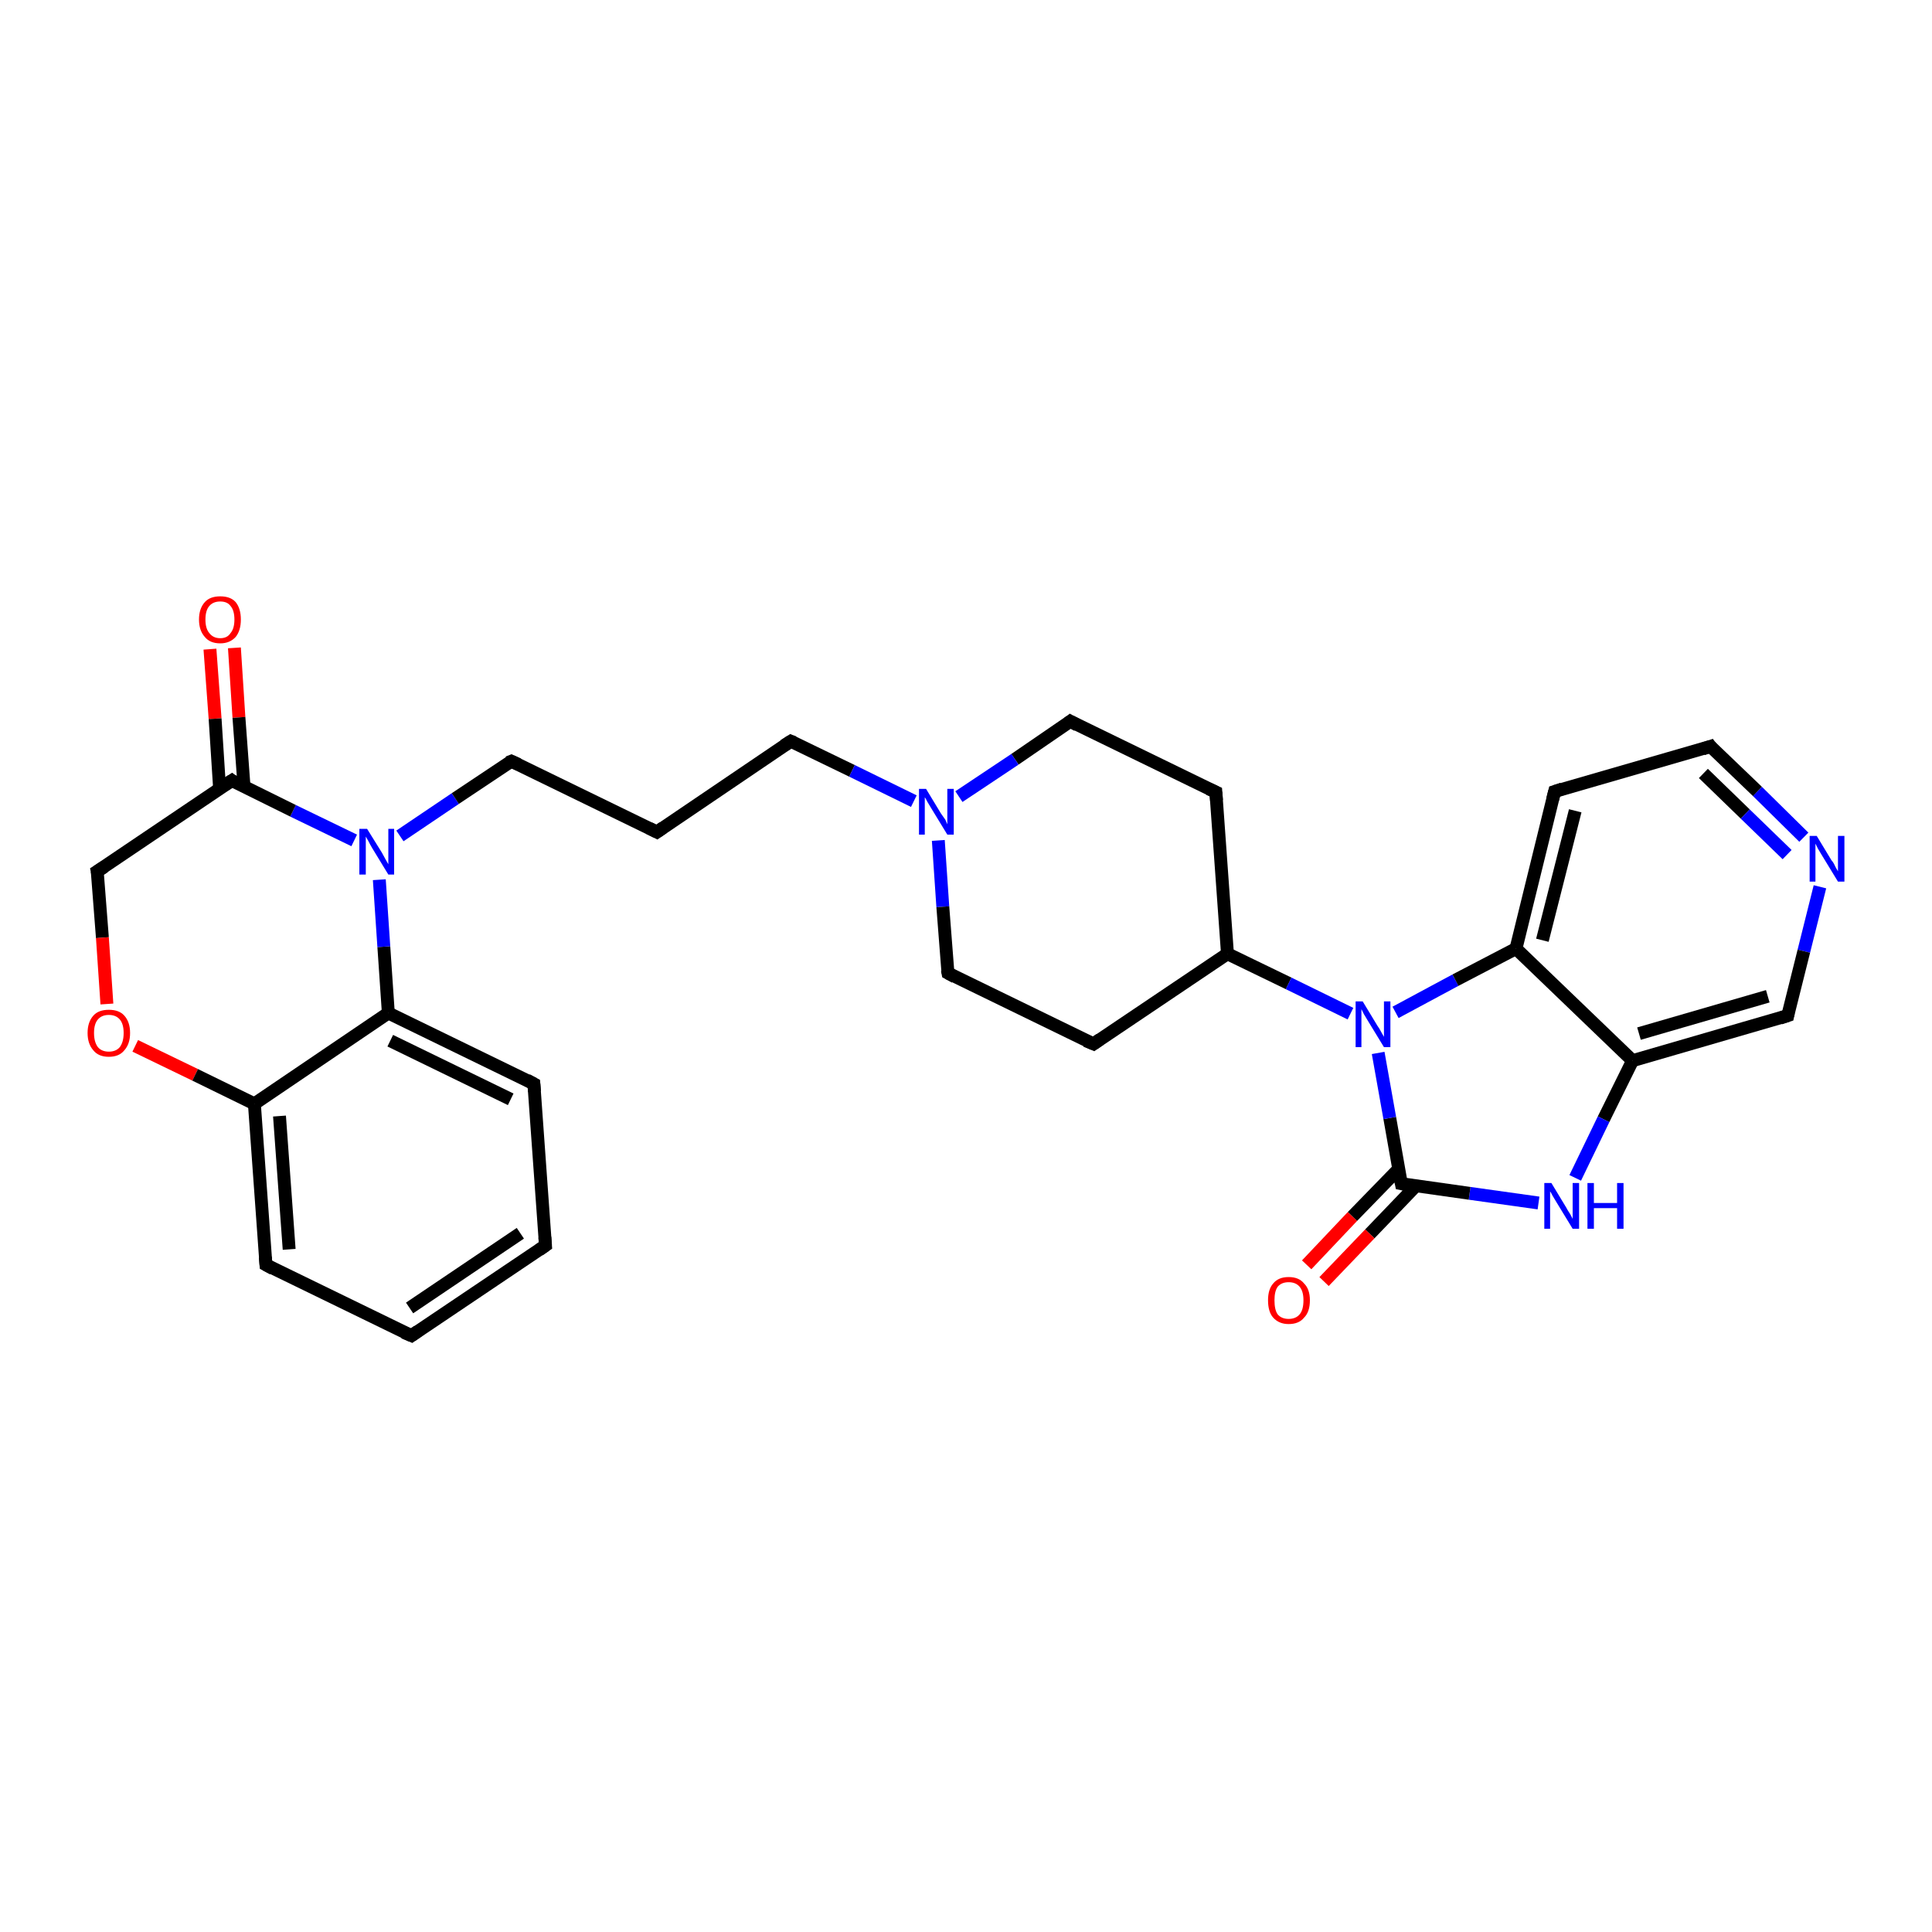 <?xml version='1.0' encoding='iso-8859-1'?>
<svg version='1.1' baseProfile='full'
              xmlns='http://www.w3.org/2000/svg'
                      xmlns:rdkit='http://www.rdkit.org/xml'
                      xmlns:xlink='http://www.w3.org/1999/xlink'
                  xml:space='preserve'
width='300px' height='300px' viewBox='0 0 300 300'>
<!-- END OF HEADER -->
<rect style='opacity:1.0;fill:#FFFFFF;stroke:none' width='300.0' height='300.0' x='0.0' y='0.0'> </rect>
<path class='bond-0 atom-0 atom-1' d='M 36.4,100.6 L 37.1,111.4' style='fill:none;fill-rule:evenodd;stroke:#FF0000;stroke-width:2.0px;stroke-linecap:butt;stroke-linejoin:miter;stroke-opacity:1' />
<path class='bond-0 atom-0 atom-1' d='M 37.1,111.4 L 37.9,122.2' style='fill:none;fill-rule:evenodd;stroke:#000000;stroke-width:2.0px;stroke-linecap:butt;stroke-linejoin:miter;stroke-opacity:1' />
<path class='bond-0 atom-0 atom-1' d='M 32.6,100.8 L 33.4,111.6' style='fill:none;fill-rule:evenodd;stroke:#FF0000;stroke-width:2.0px;stroke-linecap:butt;stroke-linejoin:miter;stroke-opacity:1' />
<path class='bond-0 atom-0 atom-1' d='M 33.4,111.6 L 34.1,122.5' style='fill:none;fill-rule:evenodd;stroke:#000000;stroke-width:2.0px;stroke-linecap:butt;stroke-linejoin:miter;stroke-opacity:1' />
<path class='bond-1 atom-1 atom-2' d='M 36.0,121.2 L 15.1,135.3' style='fill:none;fill-rule:evenodd;stroke:#000000;stroke-width:2.0px;stroke-linecap:butt;stroke-linejoin:miter;stroke-opacity:1' />
<path class='bond-2 atom-2 atom-3' d='M 15.1,135.3 L 15.9,145.6' style='fill:none;fill-rule:evenodd;stroke:#000000;stroke-width:2.0px;stroke-linecap:butt;stroke-linejoin:miter;stroke-opacity:1' />
<path class='bond-2 atom-2 atom-3' d='M 15.9,145.6 L 16.6,155.9' style='fill:none;fill-rule:evenodd;stroke:#FF0000;stroke-width:2.0px;stroke-linecap:butt;stroke-linejoin:miter;stroke-opacity:1' />
<path class='bond-3 atom-3 atom-4' d='M 21.0,162.4 L 30.3,166.9' style='fill:none;fill-rule:evenodd;stroke:#FF0000;stroke-width:2.0px;stroke-linecap:butt;stroke-linejoin:miter;stroke-opacity:1' />
<path class='bond-3 atom-3 atom-4' d='M 30.3,166.9 L 39.5,171.4' style='fill:none;fill-rule:evenodd;stroke:#000000;stroke-width:2.0px;stroke-linecap:butt;stroke-linejoin:miter;stroke-opacity:1' />
<path class='bond-4 atom-4 atom-5' d='M 39.5,171.4 L 41.3,196.4' style='fill:none;fill-rule:evenodd;stroke:#000000;stroke-width:2.0px;stroke-linecap:butt;stroke-linejoin:miter;stroke-opacity:1' />
<path class='bond-4 atom-4 atom-5' d='M 43.4,173.3 L 44.9,194.0' style='fill:none;fill-rule:evenodd;stroke:#000000;stroke-width:2.0px;stroke-linecap:butt;stroke-linejoin:miter;stroke-opacity:1' />
<path class='bond-5 atom-5 atom-6' d='M 41.3,196.4 L 63.9,207.4' style='fill:none;fill-rule:evenodd;stroke:#000000;stroke-width:2.0px;stroke-linecap:butt;stroke-linejoin:miter;stroke-opacity:1' />
<path class='bond-6 atom-6 atom-7' d='M 63.9,207.4 L 84.7,193.4' style='fill:none;fill-rule:evenodd;stroke:#000000;stroke-width:2.0px;stroke-linecap:butt;stroke-linejoin:miter;stroke-opacity:1' />
<path class='bond-6 atom-6 atom-7' d='M 63.6,203.1 L 80.8,191.5' style='fill:none;fill-rule:evenodd;stroke:#000000;stroke-width:2.0px;stroke-linecap:butt;stroke-linejoin:miter;stroke-opacity:1' />
<path class='bond-7 atom-7 atom-8' d='M 84.7,193.4 L 82.9,168.3' style='fill:none;fill-rule:evenodd;stroke:#000000;stroke-width:2.0px;stroke-linecap:butt;stroke-linejoin:miter;stroke-opacity:1' />
<path class='bond-8 atom-8 atom-9' d='M 82.9,168.3 L 60.3,157.3' style='fill:none;fill-rule:evenodd;stroke:#000000;stroke-width:2.0px;stroke-linecap:butt;stroke-linejoin:miter;stroke-opacity:1' />
<path class='bond-8 atom-8 atom-9' d='M 79.3,170.7 L 60.6,161.6' style='fill:none;fill-rule:evenodd;stroke:#000000;stroke-width:2.0px;stroke-linecap:butt;stroke-linejoin:miter;stroke-opacity:1' />
<path class='bond-9 atom-9 atom-10' d='M 60.3,157.3 L 59.6,147.0' style='fill:none;fill-rule:evenodd;stroke:#000000;stroke-width:2.0px;stroke-linecap:butt;stroke-linejoin:miter;stroke-opacity:1' />
<path class='bond-9 atom-9 atom-10' d='M 59.6,147.0 L 58.9,136.6' style='fill:none;fill-rule:evenodd;stroke:#0000FF;stroke-width:2.0px;stroke-linecap:butt;stroke-linejoin:miter;stroke-opacity:1' />
<path class='bond-10 atom-10 atom-11' d='M 62.1,129.8 L 70.7,124.0' style='fill:none;fill-rule:evenodd;stroke:#0000FF;stroke-width:2.0px;stroke-linecap:butt;stroke-linejoin:miter;stroke-opacity:1' />
<path class='bond-10 atom-10 atom-11' d='M 70.7,124.0 L 79.4,118.2' style='fill:none;fill-rule:evenodd;stroke:#000000;stroke-width:2.0px;stroke-linecap:butt;stroke-linejoin:miter;stroke-opacity:1' />
<path class='bond-11 atom-11 atom-12' d='M 79.4,118.2 L 102.0,129.2' style='fill:none;fill-rule:evenodd;stroke:#000000;stroke-width:2.0px;stroke-linecap:butt;stroke-linejoin:miter;stroke-opacity:1' />
<path class='bond-12 atom-12 atom-13' d='M 102.0,129.2 L 122.8,115.1' style='fill:none;fill-rule:evenodd;stroke:#000000;stroke-width:2.0px;stroke-linecap:butt;stroke-linejoin:miter;stroke-opacity:1' />
<path class='bond-13 atom-13 atom-14' d='M 122.8,115.1 L 132.3,119.7' style='fill:none;fill-rule:evenodd;stroke:#000000;stroke-width:2.0px;stroke-linecap:butt;stroke-linejoin:miter;stroke-opacity:1' />
<path class='bond-13 atom-13 atom-14' d='M 132.3,119.7 L 141.9,124.4' style='fill:none;fill-rule:evenodd;stroke:#0000FF;stroke-width:2.0px;stroke-linecap:butt;stroke-linejoin:miter;stroke-opacity:1' />
<path class='bond-14 atom-14 atom-15' d='M 145.7,130.5 L 146.4,140.8' style='fill:none;fill-rule:evenodd;stroke:#0000FF;stroke-width:2.0px;stroke-linecap:butt;stroke-linejoin:miter;stroke-opacity:1' />
<path class='bond-14 atom-14 atom-15' d='M 146.4,140.8 L 147.2,151.1' style='fill:none;fill-rule:evenodd;stroke:#000000;stroke-width:2.0px;stroke-linecap:butt;stroke-linejoin:miter;stroke-opacity:1' />
<path class='bond-15 atom-15 atom-16' d='M 147.2,151.1 L 169.8,162.1' style='fill:none;fill-rule:evenodd;stroke:#000000;stroke-width:2.0px;stroke-linecap:butt;stroke-linejoin:miter;stroke-opacity:1' />
<path class='bond-16 atom-16 atom-17' d='M 169.8,162.1 L 190.6,148.1' style='fill:none;fill-rule:evenodd;stroke:#000000;stroke-width:2.0px;stroke-linecap:butt;stroke-linejoin:miter;stroke-opacity:1' />
<path class='bond-17 atom-17 atom-18' d='M 190.6,148.1 L 188.8,123.0' style='fill:none;fill-rule:evenodd;stroke:#000000;stroke-width:2.0px;stroke-linecap:butt;stroke-linejoin:miter;stroke-opacity:1' />
<path class='bond-18 atom-18 atom-19' d='M 188.8,123.0 L 166.2,112.0' style='fill:none;fill-rule:evenodd;stroke:#000000;stroke-width:2.0px;stroke-linecap:butt;stroke-linejoin:miter;stroke-opacity:1' />
<path class='bond-19 atom-17 atom-20' d='M 190.6,148.1 L 200.1,152.7' style='fill:none;fill-rule:evenodd;stroke:#000000;stroke-width:2.0px;stroke-linecap:butt;stroke-linejoin:miter;stroke-opacity:1' />
<path class='bond-19 atom-17 atom-20' d='M 200.1,152.7 L 209.7,157.4' style='fill:none;fill-rule:evenodd;stroke:#0000FF;stroke-width:2.0px;stroke-linecap:butt;stroke-linejoin:miter;stroke-opacity:1' />
<path class='bond-20 atom-20 atom-21' d='M 216.7,157.2 L 226.0,152.2' style='fill:none;fill-rule:evenodd;stroke:#0000FF;stroke-width:2.0px;stroke-linecap:butt;stroke-linejoin:miter;stroke-opacity:1' />
<path class='bond-20 atom-20 atom-21' d='M 226.0,152.2 L 235.4,147.3' style='fill:none;fill-rule:evenodd;stroke:#000000;stroke-width:2.0px;stroke-linecap:butt;stroke-linejoin:miter;stroke-opacity:1' />
<path class='bond-21 atom-21 atom-22' d='M 235.4,147.3 L 241.4,122.9' style='fill:none;fill-rule:evenodd;stroke:#000000;stroke-width:2.0px;stroke-linecap:butt;stroke-linejoin:miter;stroke-opacity:1' />
<path class='bond-21 atom-21 atom-22' d='M 239.5,146.0 L 244.6,125.9' style='fill:none;fill-rule:evenodd;stroke:#000000;stroke-width:2.0px;stroke-linecap:butt;stroke-linejoin:miter;stroke-opacity:1' />
<path class='bond-22 atom-22 atom-23' d='M 241.4,122.9 L 265.6,115.9' style='fill:none;fill-rule:evenodd;stroke:#000000;stroke-width:2.0px;stroke-linecap:butt;stroke-linejoin:miter;stroke-opacity:1' />
<path class='bond-23 atom-23 atom-24' d='M 265.6,115.9 L 272.9,122.9' style='fill:none;fill-rule:evenodd;stroke:#000000;stroke-width:2.0px;stroke-linecap:butt;stroke-linejoin:miter;stroke-opacity:1' />
<path class='bond-23 atom-23 atom-24' d='M 272.9,122.9 L 280.1,130.0' style='fill:none;fill-rule:evenodd;stroke:#0000FF;stroke-width:2.0px;stroke-linecap:butt;stroke-linejoin:miter;stroke-opacity:1' />
<path class='bond-23 atom-23 atom-24' d='M 264.5,120.1 L 271.0,126.4' style='fill:none;fill-rule:evenodd;stroke:#000000;stroke-width:2.0px;stroke-linecap:butt;stroke-linejoin:miter;stroke-opacity:1' />
<path class='bond-23 atom-23 atom-24' d='M 271.0,126.4 L 277.5,132.7' style='fill:none;fill-rule:evenodd;stroke:#0000FF;stroke-width:2.0px;stroke-linecap:butt;stroke-linejoin:miter;stroke-opacity:1' />
<path class='bond-24 atom-24 atom-25' d='M 282.6,137.7 L 280.1,147.7' style='fill:none;fill-rule:evenodd;stroke:#0000FF;stroke-width:2.0px;stroke-linecap:butt;stroke-linejoin:miter;stroke-opacity:1' />
<path class='bond-24 atom-24 atom-25' d='M 280.1,147.7 L 277.6,157.7' style='fill:none;fill-rule:evenodd;stroke:#000000;stroke-width:2.0px;stroke-linecap:butt;stroke-linejoin:miter;stroke-opacity:1' />
<path class='bond-25 atom-25 atom-26' d='M 277.6,157.7 L 253.5,164.7' style='fill:none;fill-rule:evenodd;stroke:#000000;stroke-width:2.0px;stroke-linecap:butt;stroke-linejoin:miter;stroke-opacity:1' />
<path class='bond-25 atom-25 atom-26' d='M 274.5,154.7 L 254.5,160.5' style='fill:none;fill-rule:evenodd;stroke:#000000;stroke-width:2.0px;stroke-linecap:butt;stroke-linejoin:miter;stroke-opacity:1' />
<path class='bond-26 atom-26 atom-27' d='M 253.5,164.7 L 249.0,173.8' style='fill:none;fill-rule:evenodd;stroke:#000000;stroke-width:2.0px;stroke-linecap:butt;stroke-linejoin:miter;stroke-opacity:1' />
<path class='bond-26 atom-26 atom-27' d='M 249.0,173.8 L 244.6,182.9' style='fill:none;fill-rule:evenodd;stroke:#0000FF;stroke-width:2.0px;stroke-linecap:butt;stroke-linejoin:miter;stroke-opacity:1' />
<path class='bond-27 atom-27 atom-28' d='M 238.9,186.8 L 228.2,185.3' style='fill:none;fill-rule:evenodd;stroke:#0000FF;stroke-width:2.0px;stroke-linecap:butt;stroke-linejoin:miter;stroke-opacity:1' />
<path class='bond-27 atom-27 atom-28' d='M 228.2,185.3 L 217.6,183.8' style='fill:none;fill-rule:evenodd;stroke:#000000;stroke-width:2.0px;stroke-linecap:butt;stroke-linejoin:miter;stroke-opacity:1' />
<path class='bond-28 atom-28 atom-29' d='M 217.2,181.5 L 210.0,188.9' style='fill:none;fill-rule:evenodd;stroke:#000000;stroke-width:2.0px;stroke-linecap:butt;stroke-linejoin:miter;stroke-opacity:1' />
<path class='bond-28 atom-28 atom-29' d='M 210.0,188.9 L 202.9,196.4' style='fill:none;fill-rule:evenodd;stroke:#FF0000;stroke-width:2.0px;stroke-linecap:butt;stroke-linejoin:miter;stroke-opacity:1' />
<path class='bond-28 atom-28 atom-29' d='M 219.9,184.1 L 212.7,191.6' style='fill:none;fill-rule:evenodd;stroke:#000000;stroke-width:2.0px;stroke-linecap:butt;stroke-linejoin:miter;stroke-opacity:1' />
<path class='bond-28 atom-28 atom-29' d='M 212.7,191.6 L 205.6,199.0' style='fill:none;fill-rule:evenodd;stroke:#FF0000;stroke-width:2.0px;stroke-linecap:butt;stroke-linejoin:miter;stroke-opacity:1' />
<path class='bond-29 atom-10 atom-1' d='M 55.0,130.5 L 45.5,125.9' style='fill:none;fill-rule:evenodd;stroke:#0000FF;stroke-width:2.0px;stroke-linecap:butt;stroke-linejoin:miter;stroke-opacity:1' />
<path class='bond-29 atom-10 atom-1' d='M 45.5,125.9 L 36.0,121.2' style='fill:none;fill-rule:evenodd;stroke:#000000;stroke-width:2.0px;stroke-linecap:butt;stroke-linejoin:miter;stroke-opacity:1' />
<path class='bond-30 atom-19 atom-14' d='M 166.2,112.0 L 157.6,117.9' style='fill:none;fill-rule:evenodd;stroke:#000000;stroke-width:2.0px;stroke-linecap:butt;stroke-linejoin:miter;stroke-opacity:1' />
<path class='bond-30 atom-19 atom-14' d='M 157.6,117.9 L 148.9,123.7' style='fill:none;fill-rule:evenodd;stroke:#0000FF;stroke-width:2.0px;stroke-linecap:butt;stroke-linejoin:miter;stroke-opacity:1' />
<path class='bond-31 atom-28 atom-20' d='M 217.6,183.8 L 215.8,173.6' style='fill:none;fill-rule:evenodd;stroke:#000000;stroke-width:2.0px;stroke-linecap:butt;stroke-linejoin:miter;stroke-opacity:1' />
<path class='bond-31 atom-28 atom-20' d='M 215.8,173.6 L 214.0,163.5' style='fill:none;fill-rule:evenodd;stroke:#0000FF;stroke-width:2.0px;stroke-linecap:butt;stroke-linejoin:miter;stroke-opacity:1' />
<path class='bond-32 atom-9 atom-4' d='M 60.3,157.3 L 39.5,171.4' style='fill:none;fill-rule:evenodd;stroke:#000000;stroke-width:2.0px;stroke-linecap:butt;stroke-linejoin:miter;stroke-opacity:1' />
<path class='bond-33 atom-26 atom-21' d='M 253.5,164.7 L 235.4,147.3' style='fill:none;fill-rule:evenodd;stroke:#000000;stroke-width:2.0px;stroke-linecap:butt;stroke-linejoin:miter;stroke-opacity:1' />
<path d='M 34.9,121.9 L 36.0,121.2 L 36.4,121.5' style='fill:none;stroke:#000000;stroke-width:2.0px;stroke-linecap:butt;stroke-linejoin:miter;stroke-opacity:1;' />
<path d='M 16.2,134.6 L 15.1,135.3 L 15.2,135.8' style='fill:none;stroke:#000000;stroke-width:2.0px;stroke-linecap:butt;stroke-linejoin:miter;stroke-opacity:1;' />
<path d='M 41.2,195.2 L 41.3,196.4 L 42.4,197.0' style='fill:none;stroke:#000000;stroke-width:2.0px;stroke-linecap:butt;stroke-linejoin:miter;stroke-opacity:1;' />
<path d='M 62.7,206.9 L 63.9,207.4 L 64.9,206.7' style='fill:none;stroke:#000000;stroke-width:2.0px;stroke-linecap:butt;stroke-linejoin:miter;stroke-opacity:1;' />
<path d='M 83.7,194.1 L 84.7,193.4 L 84.6,192.1' style='fill:none;stroke:#000000;stroke-width:2.0px;stroke-linecap:butt;stroke-linejoin:miter;stroke-opacity:1;' />
<path d='M 83.0,169.5 L 82.9,168.3 L 81.8,167.7' style='fill:none;stroke:#000000;stroke-width:2.0px;stroke-linecap:butt;stroke-linejoin:miter;stroke-opacity:1;' />
<path d='M 78.9,118.4 L 79.4,118.2 L 80.5,118.7' style='fill:none;stroke:#000000;stroke-width:2.0px;stroke-linecap:butt;stroke-linejoin:miter;stroke-opacity:1;' />
<path d='M 100.8,128.6 L 102.0,129.2 L 103.0,128.5' style='fill:none;stroke:#000000;stroke-width:2.0px;stroke-linecap:butt;stroke-linejoin:miter;stroke-opacity:1;' />
<path d='M 121.7,115.8 L 122.8,115.1 L 123.3,115.3' style='fill:none;stroke:#000000;stroke-width:2.0px;stroke-linecap:butt;stroke-linejoin:miter;stroke-opacity:1;' />
<path d='M 147.1,150.6 L 147.2,151.1 L 148.3,151.7' style='fill:none;stroke:#000000;stroke-width:2.0px;stroke-linecap:butt;stroke-linejoin:miter;stroke-opacity:1;' />
<path d='M 168.6,161.6 L 169.8,162.1 L 170.8,161.4' style='fill:none;stroke:#000000;stroke-width:2.0px;stroke-linecap:butt;stroke-linejoin:miter;stroke-opacity:1;' />
<path d='M 188.9,124.3 L 188.8,123.0 L 187.7,122.5' style='fill:none;stroke:#000000;stroke-width:2.0px;stroke-linecap:butt;stroke-linejoin:miter;stroke-opacity:1;' />
<path d='M 167.3,112.6 L 166.2,112.0 L 165.8,112.3' style='fill:none;stroke:#000000;stroke-width:2.0px;stroke-linecap:butt;stroke-linejoin:miter;stroke-opacity:1;' />
<path d='M 241.1,124.1 L 241.4,122.9 L 242.6,122.5' style='fill:none;stroke:#000000;stroke-width:2.0px;stroke-linecap:butt;stroke-linejoin:miter;stroke-opacity:1;' />
<path d='M 264.4,116.3 L 265.6,115.9 L 265.9,116.3' style='fill:none;stroke:#000000;stroke-width:2.0px;stroke-linecap:butt;stroke-linejoin:miter;stroke-opacity:1;' />
<path d='M 277.7,157.2 L 277.6,157.7 L 276.4,158.1' style='fill:none;stroke:#000000;stroke-width:2.0px;stroke-linecap:butt;stroke-linejoin:miter;stroke-opacity:1;' />
<path d='M 218.1,183.9 L 217.6,183.8 L 217.5,183.3' style='fill:none;stroke:#000000;stroke-width:2.0px;stroke-linecap:butt;stroke-linejoin:miter;stroke-opacity:1;' />
<path class='atom-0' d='M 30.9 96.2
Q 30.9 94.5, 31.8 93.5
Q 32.6 92.6, 34.2 92.6
Q 35.8 92.6, 36.6 93.5
Q 37.4 94.5, 37.4 96.2
Q 37.4 97.9, 36.6 98.9
Q 35.7 99.9, 34.2 99.9
Q 32.6 99.9, 31.8 98.9
Q 30.9 97.9, 30.9 96.2
M 34.2 99.1
Q 35.3 99.1, 35.8 98.3
Q 36.4 97.6, 36.4 96.2
Q 36.4 94.8, 35.8 94.1
Q 35.3 93.4, 34.2 93.4
Q 33.1 93.4, 32.5 94.1
Q 31.9 94.8, 31.9 96.2
Q 31.9 97.6, 32.5 98.3
Q 33.1 99.1, 34.2 99.1
' fill='#FF0000'/>
<path class='atom-3' d='M 13.6 160.4
Q 13.6 158.7, 14.5 157.7
Q 15.3 156.8, 16.9 156.8
Q 18.5 156.8, 19.3 157.7
Q 20.2 158.7, 20.2 160.4
Q 20.2 162.1, 19.3 163.1
Q 18.5 164.1, 16.9 164.1
Q 15.3 164.1, 14.5 163.1
Q 13.6 162.1, 13.6 160.4
M 16.9 163.3
Q 18.0 163.3, 18.6 162.6
Q 19.2 161.8, 19.2 160.4
Q 19.2 159.0, 18.6 158.3
Q 18.0 157.6, 16.9 157.6
Q 15.8 157.6, 15.2 158.3
Q 14.6 159.0, 14.6 160.4
Q 14.6 161.8, 15.2 162.6
Q 15.8 163.3, 16.9 163.3
' fill='#FF0000'/>
<path class='atom-10' d='M 57.0 128.7
L 59.3 132.4
Q 59.5 132.8, 59.9 133.5
Q 60.3 134.2, 60.3 134.2
L 60.3 128.7
L 61.2 128.7
L 61.2 135.8
L 60.3 135.8
L 57.8 131.7
Q 57.5 131.2, 57.2 130.6
Q 56.9 130.1, 56.8 129.9
L 56.8 135.8
L 55.8 135.8
L 55.8 128.7
L 57.0 128.7
' fill='#0000FF'/>
<path class='atom-14' d='M 143.8 122.5
L 146.1 126.3
Q 146.4 126.7, 146.8 127.3
Q 147.1 128.0, 147.1 128.0
L 147.1 122.5
L 148.1 122.5
L 148.1 129.6
L 147.1 129.6
L 144.6 125.5
Q 144.3 125.0, 144.0 124.5
Q 143.7 123.9, 143.6 123.8
L 143.6 129.6
L 142.7 129.6
L 142.7 122.5
L 143.8 122.5
' fill='#0000FF'/>
<path class='atom-20' d='M 211.6 155.5
L 213.9 159.3
Q 214.2 159.7, 214.5 160.3
Q 214.9 161.0, 214.9 161.0
L 214.9 155.5
L 215.9 155.5
L 215.9 162.6
L 214.9 162.6
L 212.4 158.5
Q 212.1 158.0, 211.8 157.5
Q 211.5 156.9, 211.4 156.7
L 211.4 162.6
L 210.5 162.6
L 210.5 155.5
L 211.6 155.5
' fill='#0000FF'/>
<path class='atom-24' d='M 282.1 129.8
L 284.4 133.6
Q 284.7 133.9, 285.0 134.6
Q 285.4 135.3, 285.4 135.3
L 285.4 129.8
L 286.4 129.8
L 286.4 136.9
L 285.4 136.9
L 282.9 132.8
Q 282.6 132.3, 282.3 131.8
Q 282.0 131.2, 281.9 131.0
L 281.9 136.9
L 281.0 136.9
L 281.0 129.8
L 282.1 129.8
' fill='#0000FF'/>
<path class='atom-27' d='M 240.9 183.7
L 243.2 187.5
Q 243.4 187.9, 243.8 188.5
Q 244.2 189.2, 244.2 189.3
L 244.2 183.7
L 245.2 183.7
L 245.2 190.8
L 244.2 190.8
L 241.7 186.7
Q 241.4 186.2, 241.1 185.7
Q 240.8 185.1, 240.7 185.0
L 240.7 190.8
L 239.8 190.8
L 239.8 183.7
L 240.9 183.7
' fill='#0000FF'/>
<path class='atom-27' d='M 246.5 183.7
L 247.5 183.7
L 247.5 186.8
L 251.1 186.8
L 251.1 183.7
L 252.1 183.7
L 252.1 190.8
L 251.1 190.8
L 251.1 187.6
L 247.5 187.6
L 247.5 190.8
L 246.5 190.8
L 246.5 183.7
' fill='#0000FF'/>
<path class='atom-29' d='M 196.9 201.9
Q 196.9 200.2, 197.7 199.3
Q 198.5 198.3, 200.1 198.3
Q 201.7 198.3, 202.5 199.3
Q 203.4 200.2, 203.4 201.9
Q 203.4 203.7, 202.5 204.6
Q 201.7 205.6, 200.1 205.6
Q 198.6 205.6, 197.7 204.6
Q 196.9 203.7, 196.9 201.9
M 200.1 204.8
Q 201.2 204.8, 201.8 204.1
Q 202.4 203.4, 202.4 201.9
Q 202.4 200.5, 201.8 199.8
Q 201.2 199.1, 200.1 199.1
Q 199.0 199.1, 198.4 199.8
Q 197.9 200.5, 197.9 201.9
Q 197.9 203.4, 198.4 204.1
Q 199.0 204.8, 200.1 204.8
' fill='#FF0000'/>
</svg>

